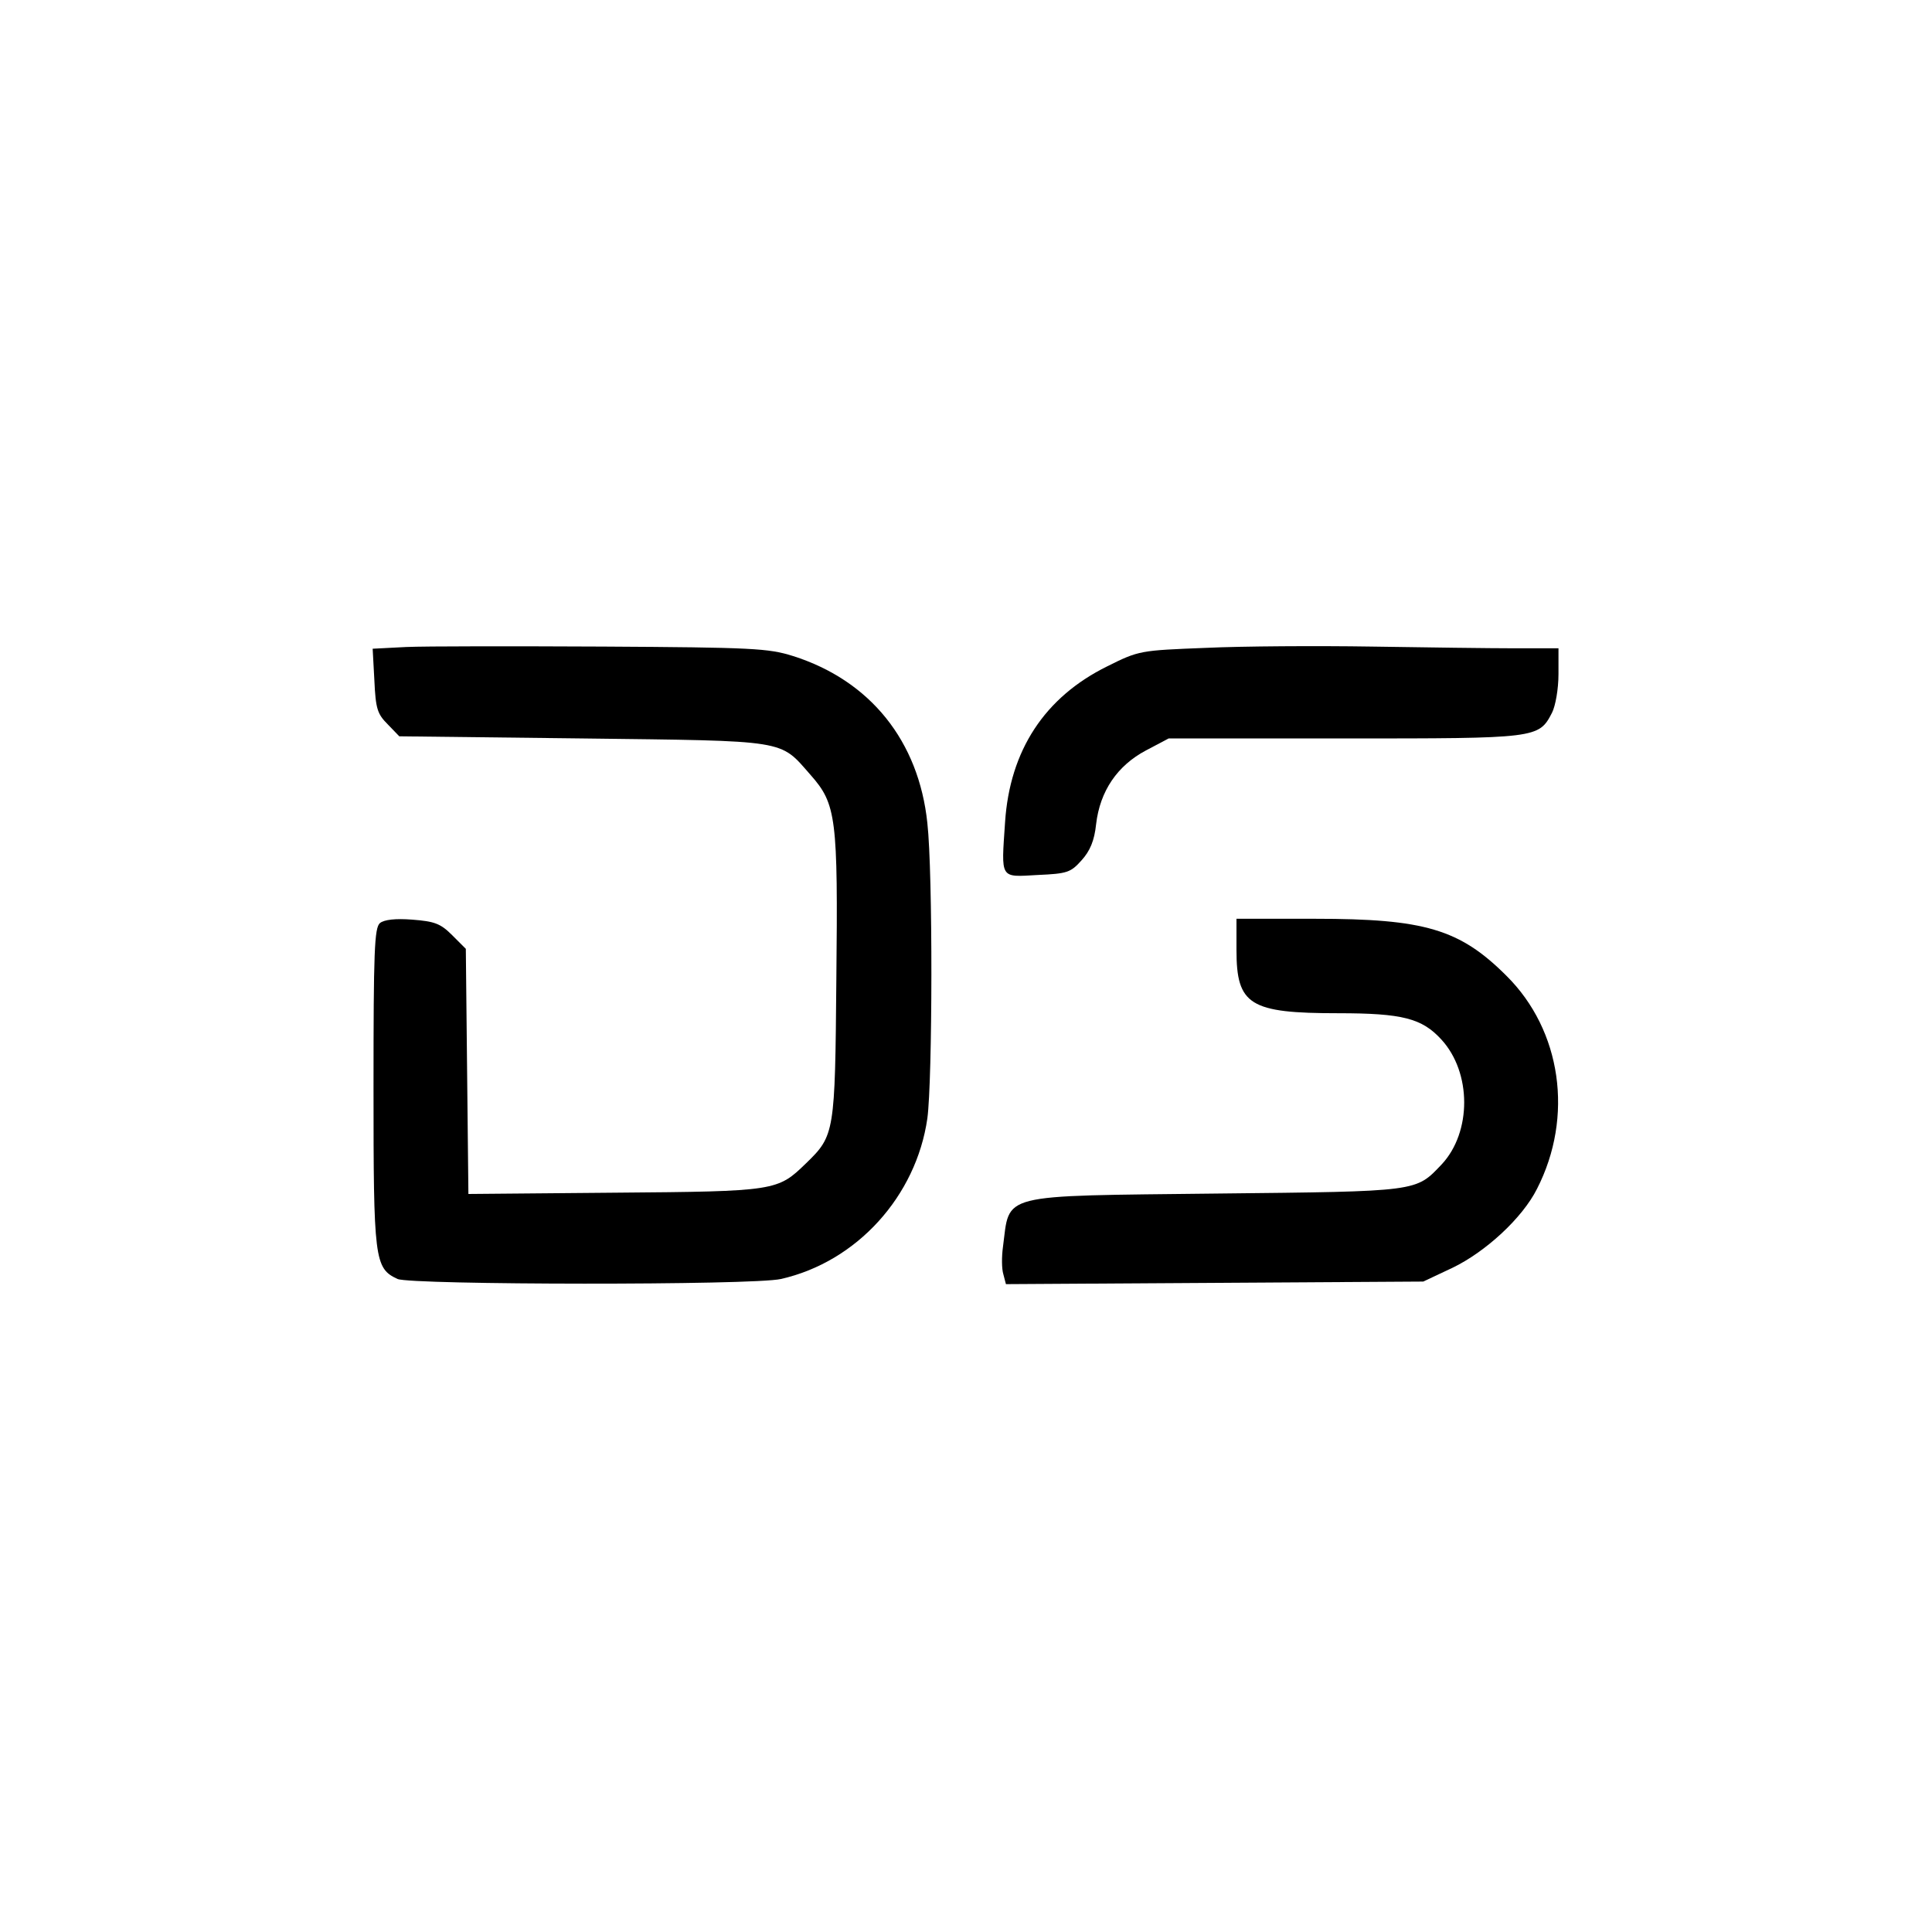 <?xml version="1.0" standalone="no"?>
<!DOCTYPE svg PUBLIC "-//W3C//DTD SVG 20010904//EN" "http://www.w3.org/TR/2001/REC-SVG-20010904/DTD/svg10.dtd">
<svg version="1.0" xmlns="http://www.w3.org/2000/svg" width="450pt" height="450pt" viewBox="0 0 450 450" preserveAspectRatio="xMidYMid meet">
<g transform="translate(0,450) scale(0.1,-0.1)" fill="#000000" stroke="none">
<path d="M946 2993 l-78 -4 4 -74 c3 -66 7 -78 31 -102 l27 -28 428 -5 c481 -6 457 -2 530 -85 60 -68 64 -99 60 -477 -3 -356 -4 -363 -70 -427 -67 -65 -69 -66 -445 -69 l-342 -3 -3 285 -3 286 -32 32 c-27 27 -41 32 -93 36 -39 3 -65 0 -75 -8 -13 -11 -15 -66 -15 -382 0 -402 2 -422 56 -447 32 -14 829 -15 893 0 177 40 315 193 341 374 12 89 13 572 0 688 -20 191 -133 332 -313 389 -57 18 -94 20 -442 22 -209 1 -415 1 -459 -1z"/>
<path d="M2809 2991 c-153 -6 -156 -6 -230 -43 -146 -72 -227 -196 -238 -363 -9 -134 -13 -128 76 -123 69 3 77 6 102 34 20 22 30 46 34 84 9 78 50 137 116 172 l53 28 410 0 c449 0 452 0 483 60 8 16 15 55 15 90 l0 60 -102 0 c-57 0 -206 2 -333 4 -126 2 -300 1 -386 -3z"/>
<path d="M2880 2287 c0 -128 31 -147 237 -147 150 0 195 -12 240 -61 71 -77 71 -216 1 -291 -61 -64 -51 -63 -523 -68 -516 -6 -482 2 -499 -125 -3 -22 -3 -50 1 -63 l6 -23 486 3 486 3 68 32 c77 37 163 116 197 184 86 168 57 369 -71 496 -109 109 -191 133 -446 133 l-183 0 0 -73z"/>
</g>
</svg>